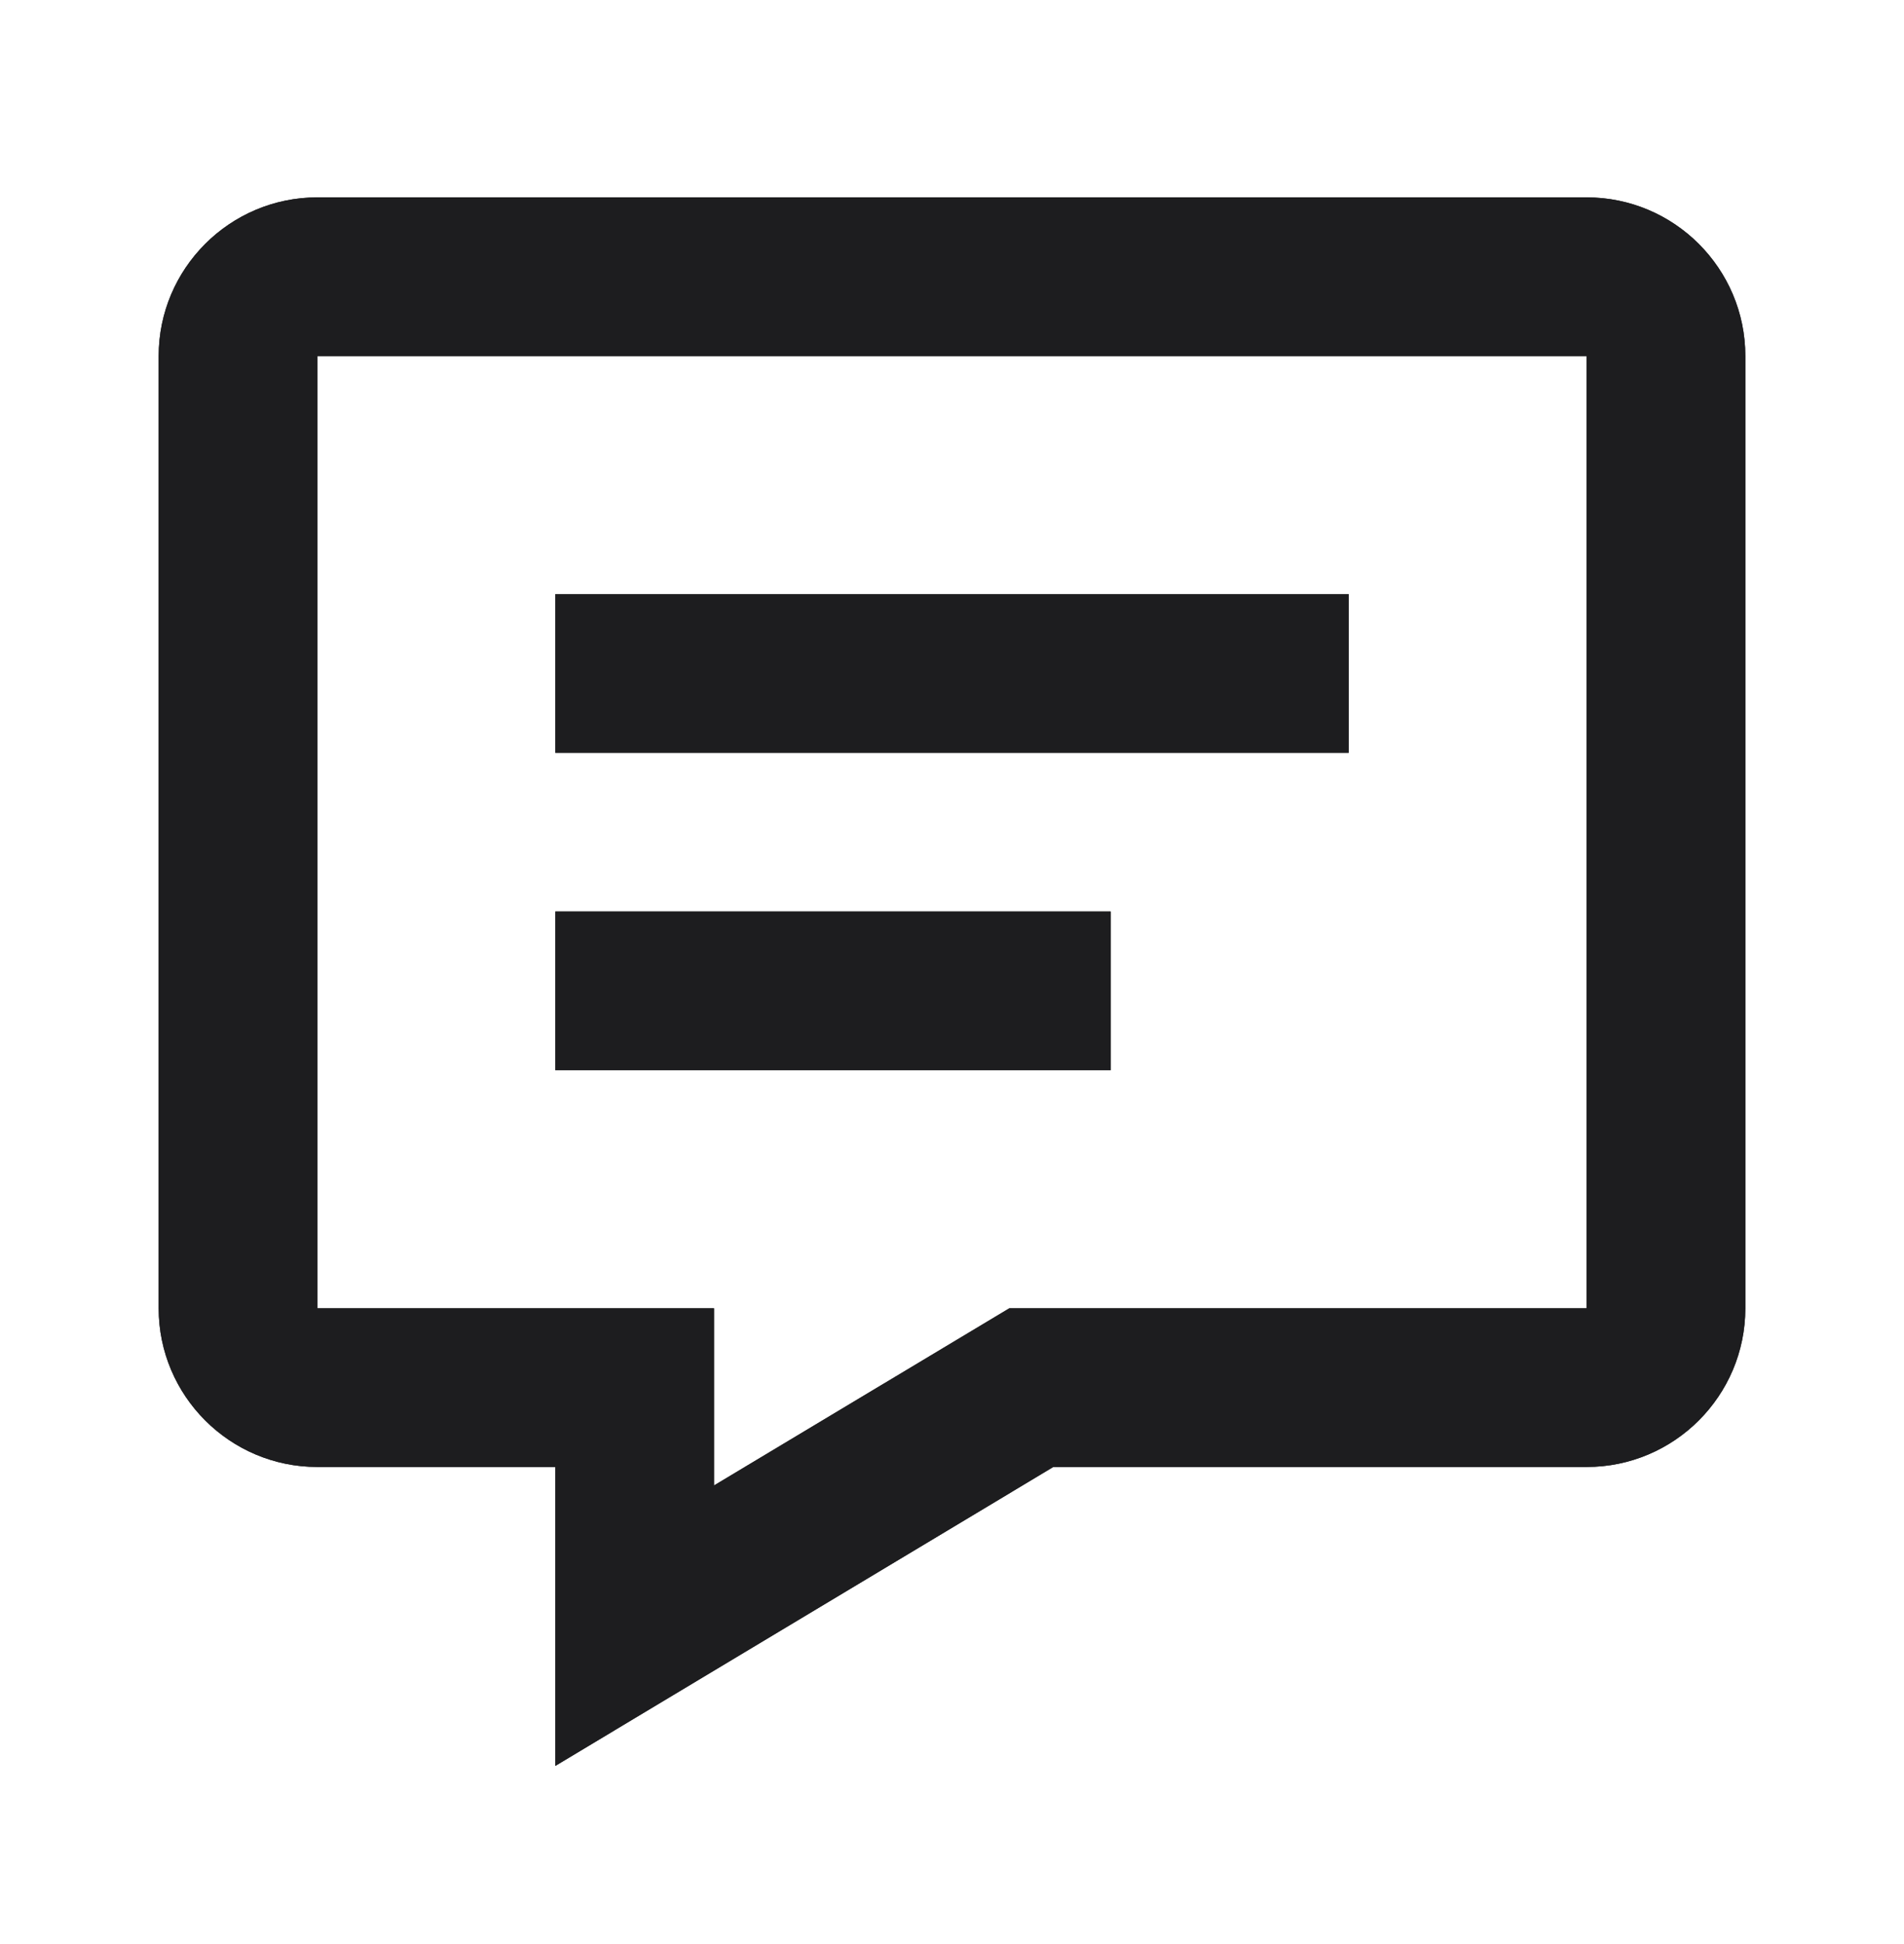 <svg width="48" height="49" viewBox="0 0 48 49" fill="none" xmlns="http://www.w3.org/2000/svg">
<path d="M40 4.975H8C5.794 4.975 4 6.769 4 8.975V32.975C4 35.181 5.794 36.975 8 36.975H14V44.509L26.554 36.975H40C42.206 36.975 44 35.181 44 32.975V8.975C44 6.769 42.206 4.975 40 4.975ZM40 32.975H25.446L18 37.441V32.975H8V8.975H40V32.975ZM14 14.975H34V18.975H14V14.975ZM14 22.975H28V26.975H14V22.975Z" fill="#1D1D1F"/>
<path d="M40 4.975H8C5.794 4.975 4 6.769 4 8.975V32.975C4 35.181 5.794 36.975 8 36.975H14V44.509L26.554 36.975H40C42.206 36.975 44 35.181 44 32.975V8.975C44 6.769 42.206 4.975 40 4.975ZM40 32.975H25.446L18 37.441V32.975H8V8.975H40V32.975ZM14 14.975H34V18.975H14V14.975ZM14 22.975H28V26.975H14V22.975Z" fill="#1D1D1F"/>
</svg>
